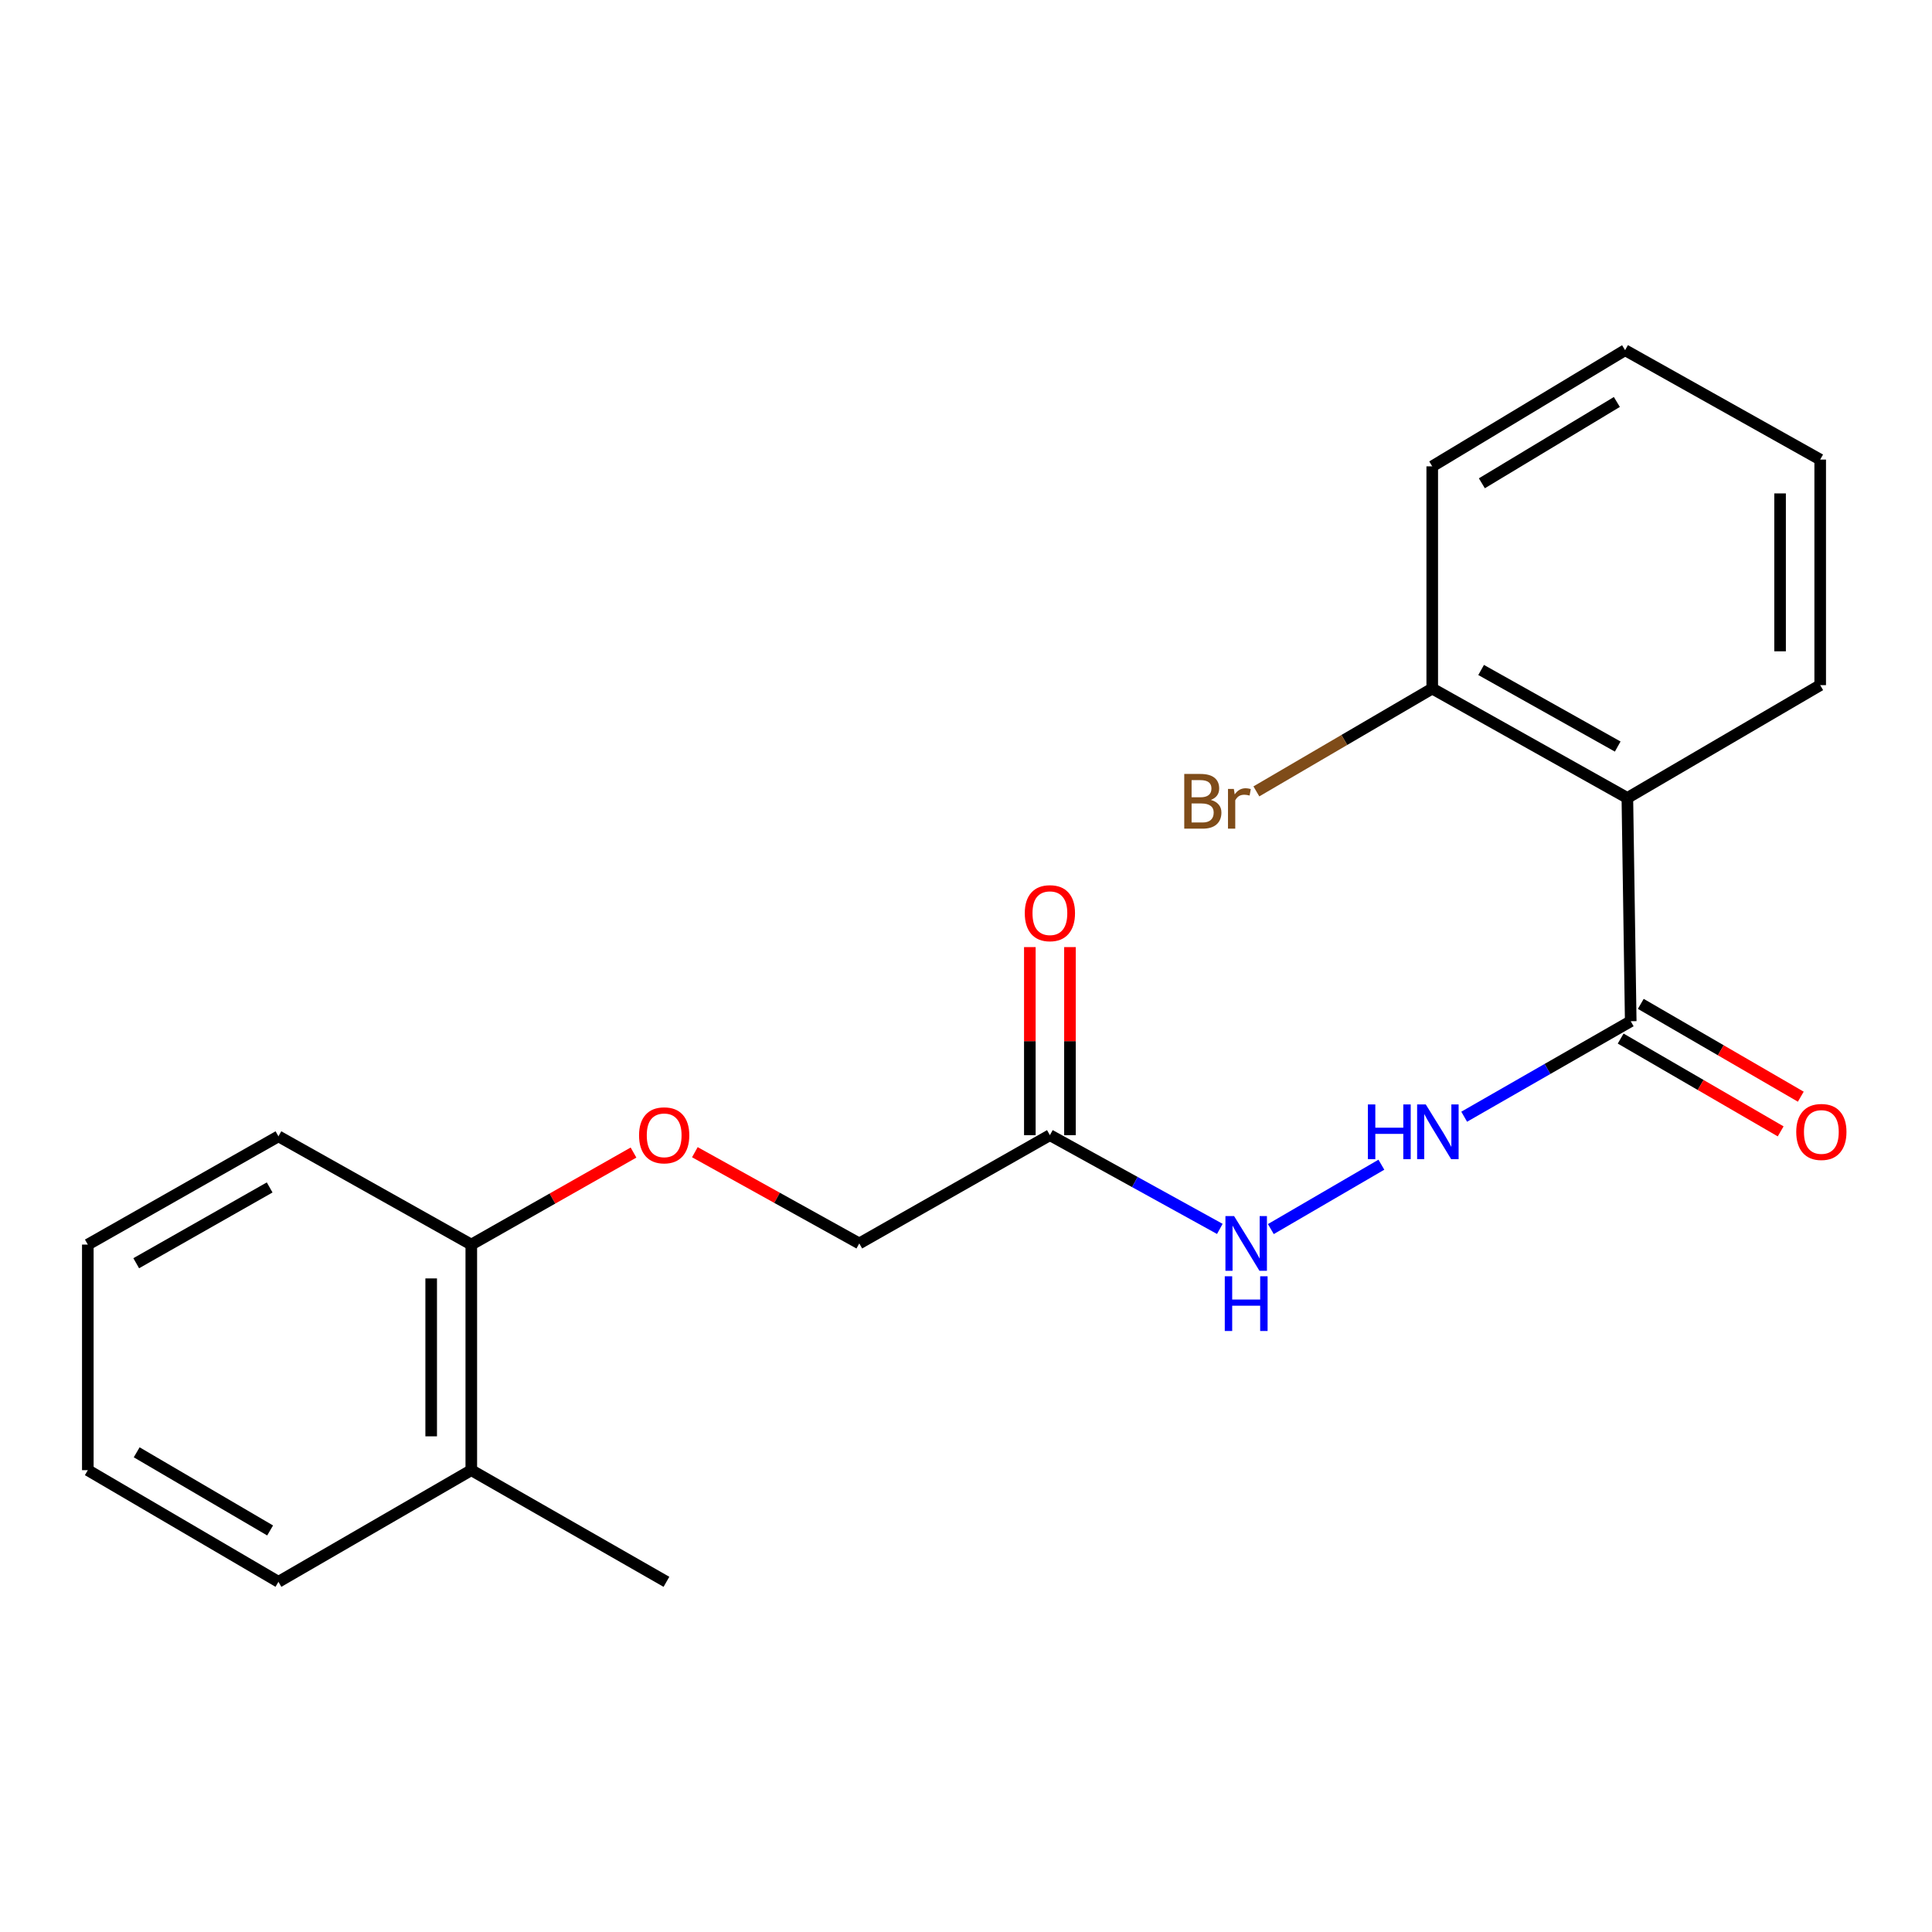 <?xml version='1.0' encoding='iso-8859-1'?>
<svg version='1.1' baseProfile='full'
              xmlns='http://www.w3.org/2000/svg'
                      xmlns:rdkit='http://www.rdkit.org/xml'
                      xmlns:xlink='http://www.w3.org/1999/xlink'
                  xml:space='preserve'
width='1000px' height='1000px' viewBox='0 0 1000 1000'>
<!-- END OF HEADER -->
<rect style='opacity:1.0;fill:#FFFFFF;stroke:none' width='1000' height='1000' x='0' y='0'> </rect>
<path class='bond-0' d='M 842.321,413.018 L 844.062,528.583' style='fill:none;fill-rule:evenodd;stroke:#000000;stroke-width:6px;stroke-linecap:butt;stroke-linejoin:miter;stroke-opacity:1' />
<path class='bond-4' d='M 842.321,413.018 L 741.324,356.395' style='fill:none;fill-rule:evenodd;stroke:#000000;stroke-width:6px;stroke-linecap:butt;stroke-linejoin:miter;stroke-opacity:1' />
<path class='bond-4' d='M 837.325,386.414 L 766.627,346.778' style='fill:none;fill-rule:evenodd;stroke:#000000;stroke-width:6px;stroke-linecap:butt;stroke-linejoin:miter;stroke-opacity:1' />
<path class='bond-12' d='M 842.321,413.018 L 942.129,354.63' style='fill:none;fill-rule:evenodd;stroke:#000000;stroke-width:6px;stroke-linecap:butt;stroke-linejoin:miter;stroke-opacity:1' />
<path class='bond-2' d='M 844.062,528.583 L 800.961,553.296' style='fill:none;fill-rule:evenodd;stroke:#000000;stroke-width:6px;stroke-linecap:butt;stroke-linejoin:miter;stroke-opacity:1' />
<path class='bond-2' d='M 800.961,553.296 L 757.859,578.01' style='fill:none;fill-rule:evenodd;stroke:#0000FF;stroke-width:6px;stroke-linecap:butt;stroke-linejoin:miter;stroke-opacity:1' />
<path class='bond-6' d='M 838.854,537.562 L 880.261,561.582' style='fill:none;fill-rule:evenodd;stroke:#000000;stroke-width:6px;stroke-linecap:butt;stroke-linejoin:miter;stroke-opacity:1' />
<path class='bond-6' d='M 880.261,561.582 L 921.669,585.602' style='fill:none;fill-rule:evenodd;stroke:#FF0000;stroke-width:6px;stroke-linecap:butt;stroke-linejoin:miter;stroke-opacity:1' />
<path class='bond-6' d='M 849.271,519.603 L 890.679,543.623' style='fill:none;fill-rule:evenodd;stroke:#000000;stroke-width:6px;stroke-linecap:butt;stroke-linejoin:miter;stroke-opacity:1' />
<path class='bond-6' d='M 890.679,543.623 L 932.087,567.642' style='fill:none;fill-rule:evenodd;stroke:#FF0000;stroke-width:6px;stroke-linecap:butt;stroke-linejoin:miter;stroke-opacity:1' />
<path class='bond-1' d='M 543.425,587.559 L 587.403,611.82' style='fill:none;fill-rule:evenodd;stroke:#000000;stroke-width:6px;stroke-linecap:butt;stroke-linejoin:miter;stroke-opacity:1' />
<path class='bond-1' d='M 587.403,611.82 L 631.381,636.08' style='fill:none;fill-rule:evenodd;stroke:#0000FF;stroke-width:6px;stroke-linecap:butt;stroke-linejoin:miter;stroke-opacity:1' />
<path class='bond-7' d='M 553.806,587.559 L 553.806,538.888' style='fill:none;fill-rule:evenodd;stroke:#000000;stroke-width:6px;stroke-linecap:butt;stroke-linejoin:miter;stroke-opacity:1' />
<path class='bond-7' d='M 553.806,538.888 L 553.806,490.217' style='fill:none;fill-rule:evenodd;stroke:#FF0000;stroke-width:6px;stroke-linecap:butt;stroke-linejoin:miter;stroke-opacity:1' />
<path class='bond-7' d='M 533.044,587.559 L 533.044,538.888' style='fill:none;fill-rule:evenodd;stroke:#000000;stroke-width:6px;stroke-linecap:butt;stroke-linejoin:miter;stroke-opacity:1' />
<path class='bond-7' d='M 533.044,538.888 L 533.044,490.217' style='fill:none;fill-rule:evenodd;stroke:#FF0000;stroke-width:6px;stroke-linecap:butt;stroke-linejoin:miter;stroke-opacity:1' />
<path class='bond-9' d='M 543.425,587.559 L 444.759,643.605' style='fill:none;fill-rule:evenodd;stroke:#000000;stroke-width:6px;stroke-linecap:butt;stroke-linejoin:miter;stroke-opacity:1' />
<path class='bond-3' d='M 715.001,602.848 L 657.786,636.171' style='fill:none;fill-rule:evenodd;stroke:#0000FF;stroke-width:6px;stroke-linecap:butt;stroke-linejoin:miter;stroke-opacity:1' />
<path class='bond-11' d='M 741.324,356.395 L 695.809,383.007' style='fill:none;fill-rule:evenodd;stroke:#000000;stroke-width:6px;stroke-linecap:butt;stroke-linejoin:miter;stroke-opacity:1' />
<path class='bond-11' d='M 695.809,383.007 L 650.295,409.62' style='fill:none;fill-rule:evenodd;stroke:#7F4C19;stroke-width:6px;stroke-linecap:butt;stroke-linejoin:miter;stroke-opacity:1' />
<path class='bond-13' d='M 741.324,356.395 L 741.324,241.383' style='fill:none;fill-rule:evenodd;stroke:#000000;stroke-width:6px;stroke-linecap:butt;stroke-linejoin:miter;stroke-opacity:1' />
<path class='bond-5' d='M 359.661,596.376 L 402.21,619.991' style='fill:none;fill-rule:evenodd;stroke:#FF0000;stroke-width:6px;stroke-linecap:butt;stroke-linejoin:miter;stroke-opacity:1' />
<path class='bond-5' d='M 402.21,619.991 L 444.759,643.605' style='fill:none;fill-rule:evenodd;stroke:#000000;stroke-width:6px;stroke-linecap:butt;stroke-linejoin:miter;stroke-opacity:1' />
<path class='bond-8' d='M 327.904,596.562 L 285.923,620.378' style='fill:none;fill-rule:evenodd;stroke:#FF0000;stroke-width:6px;stroke-linecap:butt;stroke-linejoin:miter;stroke-opacity:1' />
<path class='bond-8' d='M 285.923,620.378 L 243.942,644.194' style='fill:none;fill-rule:evenodd;stroke:#000000;stroke-width:6px;stroke-linecap:butt;stroke-linejoin:miter;stroke-opacity:1' />
<path class='bond-10' d='M 243.942,644.194 L 243.942,760.958' style='fill:none;fill-rule:evenodd;stroke:#000000;stroke-width:6px;stroke-linecap:butt;stroke-linejoin:miter;stroke-opacity:1' />
<path class='bond-10' d='M 223.179,661.708 L 223.179,743.444' style='fill:none;fill-rule:evenodd;stroke:#000000;stroke-width:6px;stroke-linecap:butt;stroke-linejoin:miter;stroke-opacity:1' />
<path class='bond-14' d='M 243.942,644.194 L 144.121,588.159' style='fill:none;fill-rule:evenodd;stroke:#000000;stroke-width:6px;stroke-linecap:butt;stroke-linejoin:miter;stroke-opacity:1' />
<path class='bond-15' d='M 243.942,760.958 L 344.95,818.746' style='fill:none;fill-rule:evenodd;stroke:#000000;stroke-width:6px;stroke-linecap:butt;stroke-linejoin:miter;stroke-opacity:1' />
<path class='bond-16' d='M 243.942,760.958 L 144.121,818.746' style='fill:none;fill-rule:evenodd;stroke:#000000;stroke-width:6px;stroke-linecap:butt;stroke-linejoin:miter;stroke-opacity:1' />
<path class='bond-17' d='M 942.129,354.63 L 942.129,237.877' style='fill:none;fill-rule:evenodd;stroke:#000000;stroke-width:6px;stroke-linecap:butt;stroke-linejoin:miter;stroke-opacity:1' />
<path class='bond-17' d='M 921.367,337.117 L 921.367,255.39' style='fill:none;fill-rule:evenodd;stroke:#000000;stroke-width:6px;stroke-linecap:butt;stroke-linejoin:miter;stroke-opacity:1' />
<path class='bond-21' d='M 741.324,241.383 L 841.144,181.254' style='fill:none;fill-rule:evenodd;stroke:#000000;stroke-width:6px;stroke-linecap:butt;stroke-linejoin:miter;stroke-opacity:1' />
<path class='bond-21' d='M 767.01,250.149 L 836.884,208.058' style='fill:none;fill-rule:evenodd;stroke:#000000;stroke-width:6px;stroke-linecap:butt;stroke-linejoin:miter;stroke-opacity:1' />
<path class='bond-20' d='M 144.121,588.159 L 45.455,644.194' style='fill:none;fill-rule:evenodd;stroke:#000000;stroke-width:6px;stroke-linecap:butt;stroke-linejoin:miter;stroke-opacity:1' />
<path class='bond-20' d='M 139.574,614.618 L 70.508,653.842' style='fill:none;fill-rule:evenodd;stroke:#000000;stroke-width:6px;stroke-linecap:butt;stroke-linejoin:miter;stroke-opacity:1' />
<path class='bond-22' d='M 144.121,818.746 L 45.455,760.958' style='fill:none;fill-rule:evenodd;stroke:#000000;stroke-width:6px;stroke-linecap:butt;stroke-linejoin:miter;stroke-opacity:1' />
<path class='bond-22' d='M 139.814,792.163 L 70.748,751.711' style='fill:none;fill-rule:evenodd;stroke:#000000;stroke-width:6px;stroke-linecap:butt;stroke-linejoin:miter;stroke-opacity:1' />
<path class='bond-19' d='M 942.129,237.877 L 841.144,181.254' style='fill:none;fill-rule:evenodd;stroke:#000000;stroke-width:6px;stroke-linecap:butt;stroke-linejoin:miter;stroke-opacity:1' />
<path class='bond-18' d='M 45.455,760.958 L 45.455,644.194' style='fill:none;fill-rule:evenodd;stroke:#000000;stroke-width:6px;stroke-linecap:butt;stroke-linejoin:miter;stroke-opacity:1' />
<path  class='atom-3' d='M 708.022 571.657
L 711.862 571.657
L 711.862 583.697
L 726.342 583.697
L 726.342 571.657
L 730.182 571.657
L 730.182 599.977
L 726.342 599.977
L 726.342 586.897
L 711.862 586.897
L 711.862 599.977
L 708.022 599.977
L 708.022 571.657
' fill='#0000FF'/>
<path  class='atom-3' d='M 737.982 571.657
L 747.262 586.657
Q 748.182 588.137, 749.662 590.817
Q 751.142 593.497, 751.222 593.657
L 751.222 571.657
L 754.982 571.657
L 754.982 599.977
L 751.102 599.977
L 741.142 583.577
Q 739.982 581.657, 738.742 579.457
Q 737.542 577.257, 737.182 576.577
L 737.182 599.977
L 733.502 599.977
L 733.502 571.657
L 737.982 571.657
' fill='#0000FF'/>
<path  class='atom-4' d='M 638.762 629.445
L 648.042 644.445
Q 648.962 645.925, 650.442 648.605
Q 651.922 651.285, 652.002 651.445
L 652.002 629.445
L 655.762 629.445
L 655.762 657.765
L 651.882 657.765
L 641.922 641.365
Q 640.762 639.445, 639.522 637.245
Q 638.322 635.045, 637.962 634.365
L 637.962 657.765
L 634.282 657.765
L 634.282 629.445
L 638.762 629.445
' fill='#0000FF'/>
<path  class='atom-4' d='M 633.942 660.597
L 637.782 660.597
L 637.782 672.637
L 652.262 672.637
L 652.262 660.597
L 656.102 660.597
L 656.102 688.917
L 652.262 688.917
L 652.262 675.837
L 637.782 675.837
L 637.782 688.917
L 633.942 688.917
L 633.942 660.597
' fill='#0000FF'/>
<path  class='atom-6' d='M 330.773 587.639
Q 330.773 580.839, 334.133 577.039
Q 337.493 573.239, 343.773 573.239
Q 350.053 573.239, 353.413 577.039
Q 356.773 580.839, 356.773 587.639
Q 356.773 594.519, 353.373 598.439
Q 349.973 602.319, 343.773 602.319
Q 337.533 602.319, 334.133 598.439
Q 330.773 594.559, 330.773 587.639
M 343.773 599.119
Q 348.093 599.119, 350.413 596.239
Q 352.773 593.319, 352.773 587.639
Q 352.773 582.079, 350.413 579.279
Q 348.093 576.439, 343.773 576.439
Q 339.453 576.439, 337.093 579.239
Q 334.773 582.039, 334.773 587.639
Q 334.773 593.359, 337.093 596.239
Q 339.453 599.119, 343.773 599.119
' fill='#FF0000'/>
<path  class='atom-7' d='M 929.729 585.897
Q 929.729 579.097, 933.089 575.297
Q 936.449 571.497, 942.729 571.497
Q 949.009 571.497, 952.369 575.297
Q 955.729 579.097, 955.729 585.897
Q 955.729 592.777, 952.329 596.697
Q 948.929 600.577, 942.729 600.577
Q 936.489 600.577, 933.089 596.697
Q 929.729 592.817, 929.729 585.897
M 942.729 597.377
Q 947.049 597.377, 949.369 594.497
Q 951.729 591.577, 951.729 585.897
Q 951.729 580.337, 949.369 577.537
Q 947.049 574.697, 942.729 574.697
Q 938.409 574.697, 936.049 577.497
Q 933.729 580.297, 933.729 585.897
Q 933.729 591.617, 936.049 594.497
Q 938.409 597.377, 942.729 597.377
' fill='#FF0000'/>
<path  class='atom-8' d='M 530.425 472.662
Q 530.425 465.862, 533.785 462.062
Q 537.145 458.262, 543.425 458.262
Q 549.705 458.262, 553.065 462.062
Q 556.425 465.862, 556.425 472.662
Q 556.425 479.542, 553.025 483.462
Q 549.625 487.342, 543.425 487.342
Q 537.185 487.342, 533.785 483.462
Q 530.425 479.582, 530.425 472.662
M 543.425 484.142
Q 547.745 484.142, 550.065 481.262
Q 552.425 478.342, 552.425 472.662
Q 552.425 467.102, 550.065 464.302
Q 547.745 461.462, 543.425 461.462
Q 539.105 461.462, 536.745 464.262
Q 534.425 467.062, 534.425 472.662
Q 534.425 478.382, 536.745 481.262
Q 539.105 484.142, 543.425 484.142
' fill='#FF0000'/>
<path  class='atom-12' d='M 626.724 414.039
Q 629.444 414.799, 630.804 416.479
Q 632.204 418.119, 632.204 420.559
Q 632.204 424.479, 629.684 426.719
Q 627.204 428.919, 622.484 428.919
L 612.964 428.919
L 612.964 400.599
L 621.324 400.599
Q 626.164 400.599, 628.604 402.559
Q 631.044 404.519, 631.044 408.119
Q 631.044 412.399, 626.724 414.039
M 616.764 403.799
L 616.764 412.679
L 621.324 412.679
Q 624.124 412.679, 625.564 411.559
Q 627.044 410.399, 627.044 408.119
Q 627.044 403.799, 621.324 403.799
L 616.764 403.799
M 622.484 425.719
Q 625.244 425.719, 626.724 424.399
Q 628.204 423.079, 628.204 420.559
Q 628.204 418.239, 626.564 417.079
Q 624.964 415.879, 621.884 415.879
L 616.764 415.879
L 616.764 425.719
L 622.484 425.719
' fill='#7F4C19'/>
<path  class='atom-12' d='M 638.644 408.359
L 639.084 411.199
Q 641.244 407.999, 644.764 407.999
Q 645.884 407.999, 647.404 408.399
L 646.804 411.759
Q 645.084 411.359, 644.124 411.359
Q 642.444 411.359, 641.324 412.039
Q 640.244 412.679, 639.364 414.239
L 639.364 428.919
L 635.604 428.919
L 635.604 408.359
L 638.644 408.359
' fill='#7F4C19'/>
</svg>
